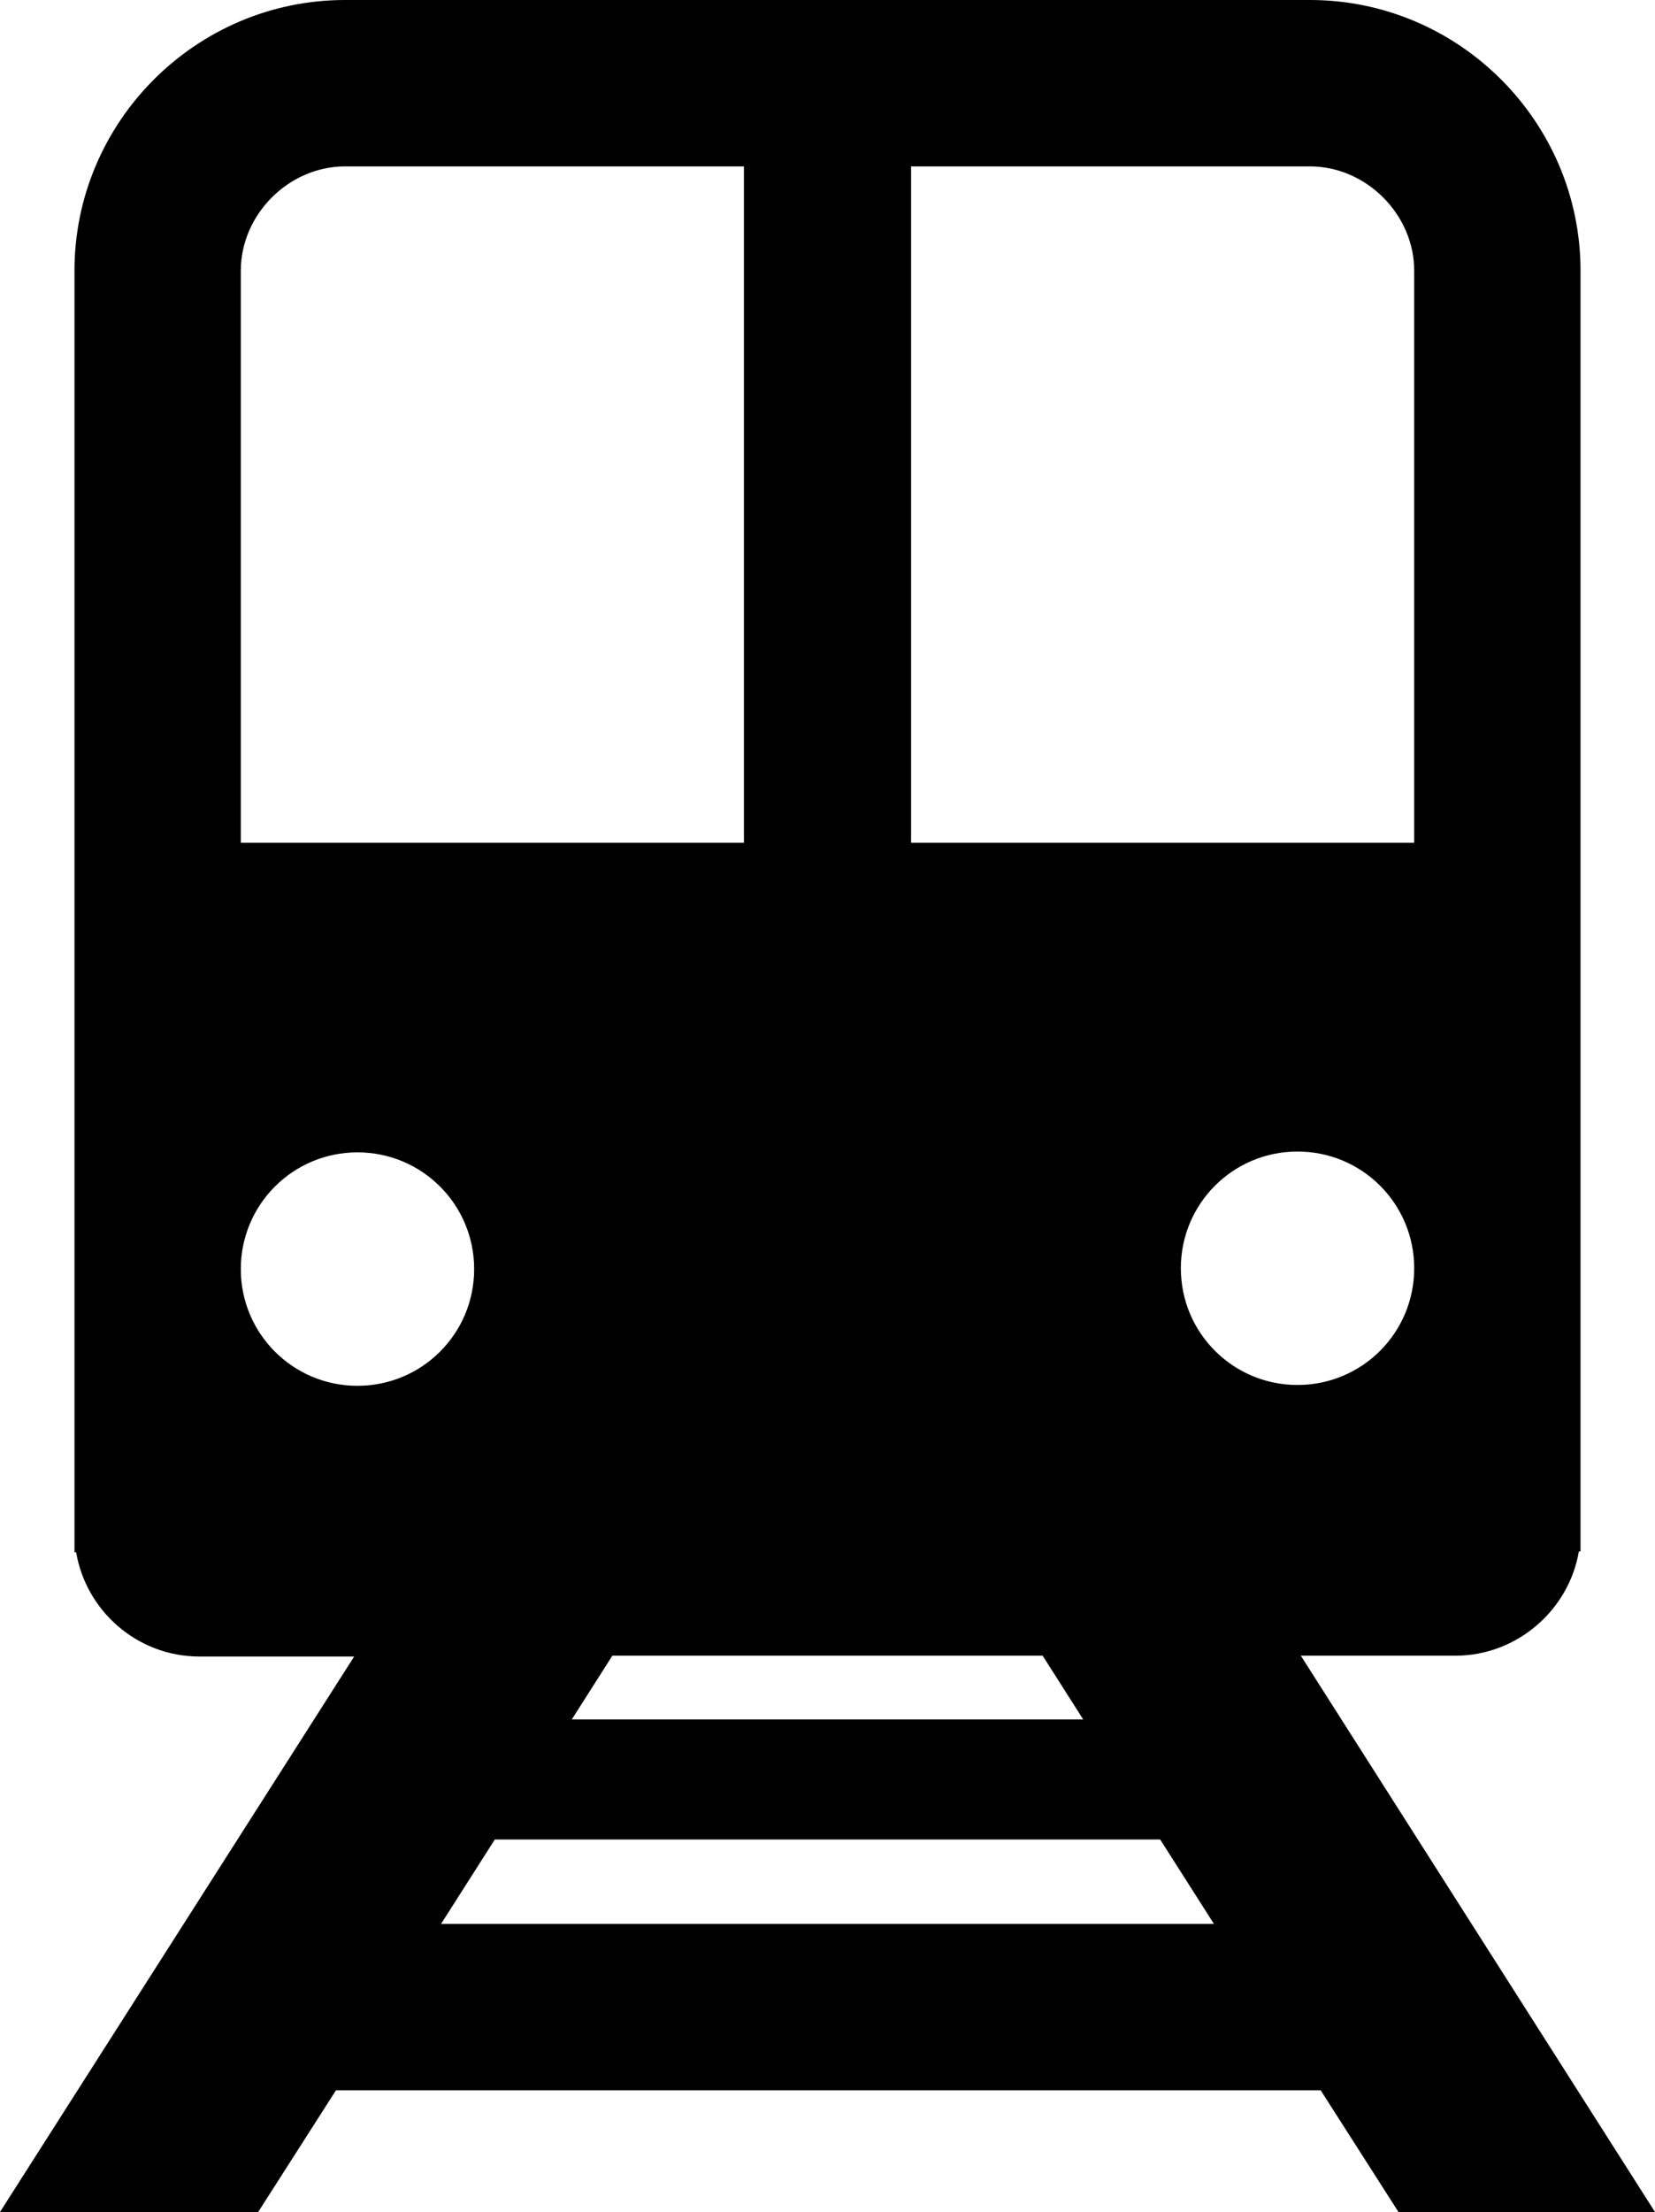 <?xml version="1.0" encoding="UTF-8"?>
<svg id="_レイヤー_2" data-name="レイヤー 2" xmlns="http://www.w3.org/2000/svg" viewBox="0 0 20 26.72">
  <g id="_レイヤー_1-2" data-name="レイヤー 1">
    <path d="M16.88,26.72h3.12l-4.28-6.72h1.87c.74,0,1.37-.55,1.49-1.26h.02V3.27c0-1.8-1.47-3.27-3.27-3.27H4.17C2.37,0,.9,1.47.9,3.27v15.48h.02c.12.71.74,1.26,1.49,1.26h1.87L0,26.72h3.12l.94-1.47h11.9l.94,1.47ZM15.68,16.73c-.78,0-1.41-.63-1.41-1.41s.63-1.41,1.41-1.41,1.41.63,1.41,1.41-.63,1.41-1.41,1.41ZM11.01,2.01h4.82c.68,0,1.26.58,1.26,1.26v6.91h-6.08V2.01ZM2.91,3.27c0-.68.58-1.26,1.26-1.26h4.82v8.17H2.91V3.27ZM2.91,15.33c0-.78.63-1.41,1.41-1.41s1.41.63,1.41,1.41-.63,1.41-1.41,1.41-1.41-.63-1.41-1.41ZM12.6,20l.49.77h-6.18l.49-.77h5.2ZM5.33,23.24l.65-1.02h8.04l.65,1.02H5.33Z"/>
  </g>
</svg>